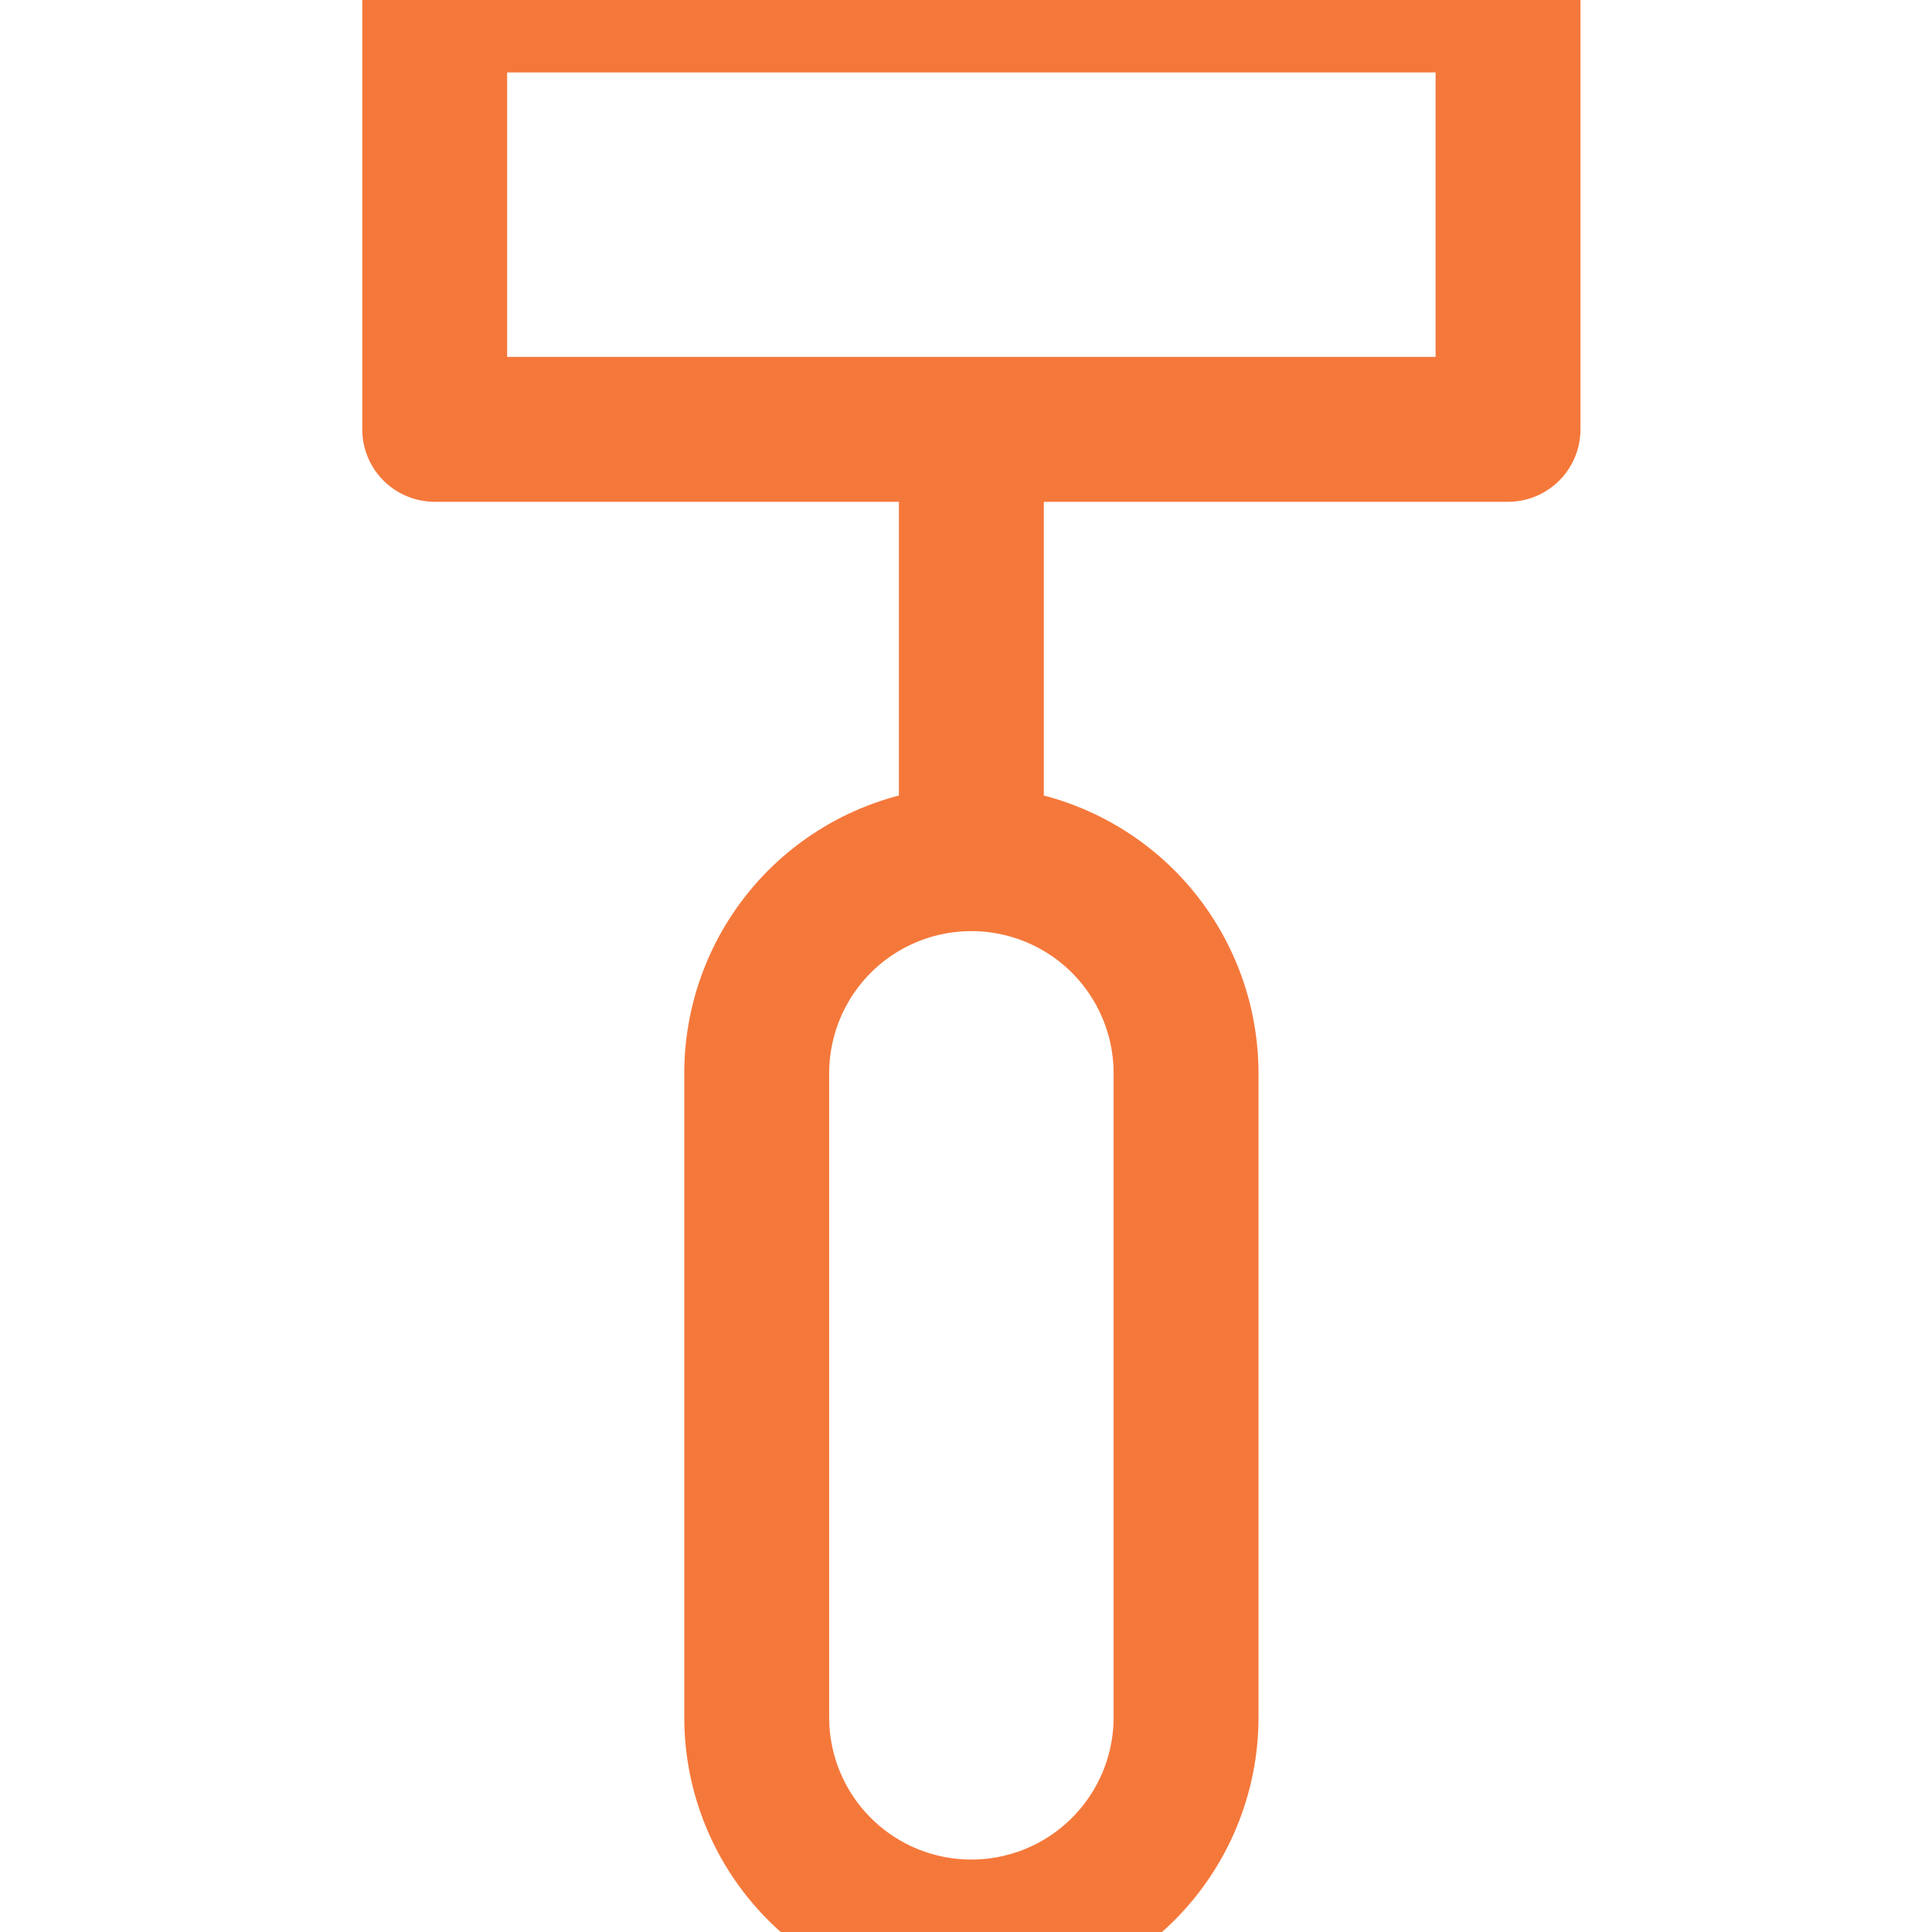 <svg xmlns="http://www.w3.org/2000/svg" fill="none" viewBox="0 0 40 40" height="40" width="40">
<g clip-path="url(#clip0_60_555)">
<path stroke-linejoin="round" stroke-linecap="round" stroke-width="3" stroke="#F5783B" d="M20.111 8.889V17.778M20.111 17.778C21.29 17.778 22.42 18.246 23.254 19.079C24.087 19.913 24.556 21.044 24.556 22.222V35.556C24.556 36.734 24.087 37.865 23.254 38.698C22.42 39.532 21.29 40 20.111 40C18.932 40 17.802 39.532 16.968 38.698C16.135 37.865 15.667 36.734 15.667 35.556V22.222C15.667 21.044 16.135 19.913 16.968 19.079C17.802 18.246 18.932 17.778 20.111 17.778ZM9 0H31.222V8.889H9V0Z"></path>
</g>
<defs>
<clipPath id="clip0_60_555">
<rect fill="white" height="40" width="40"></rect>
</clipPath>
</defs>
</svg>
